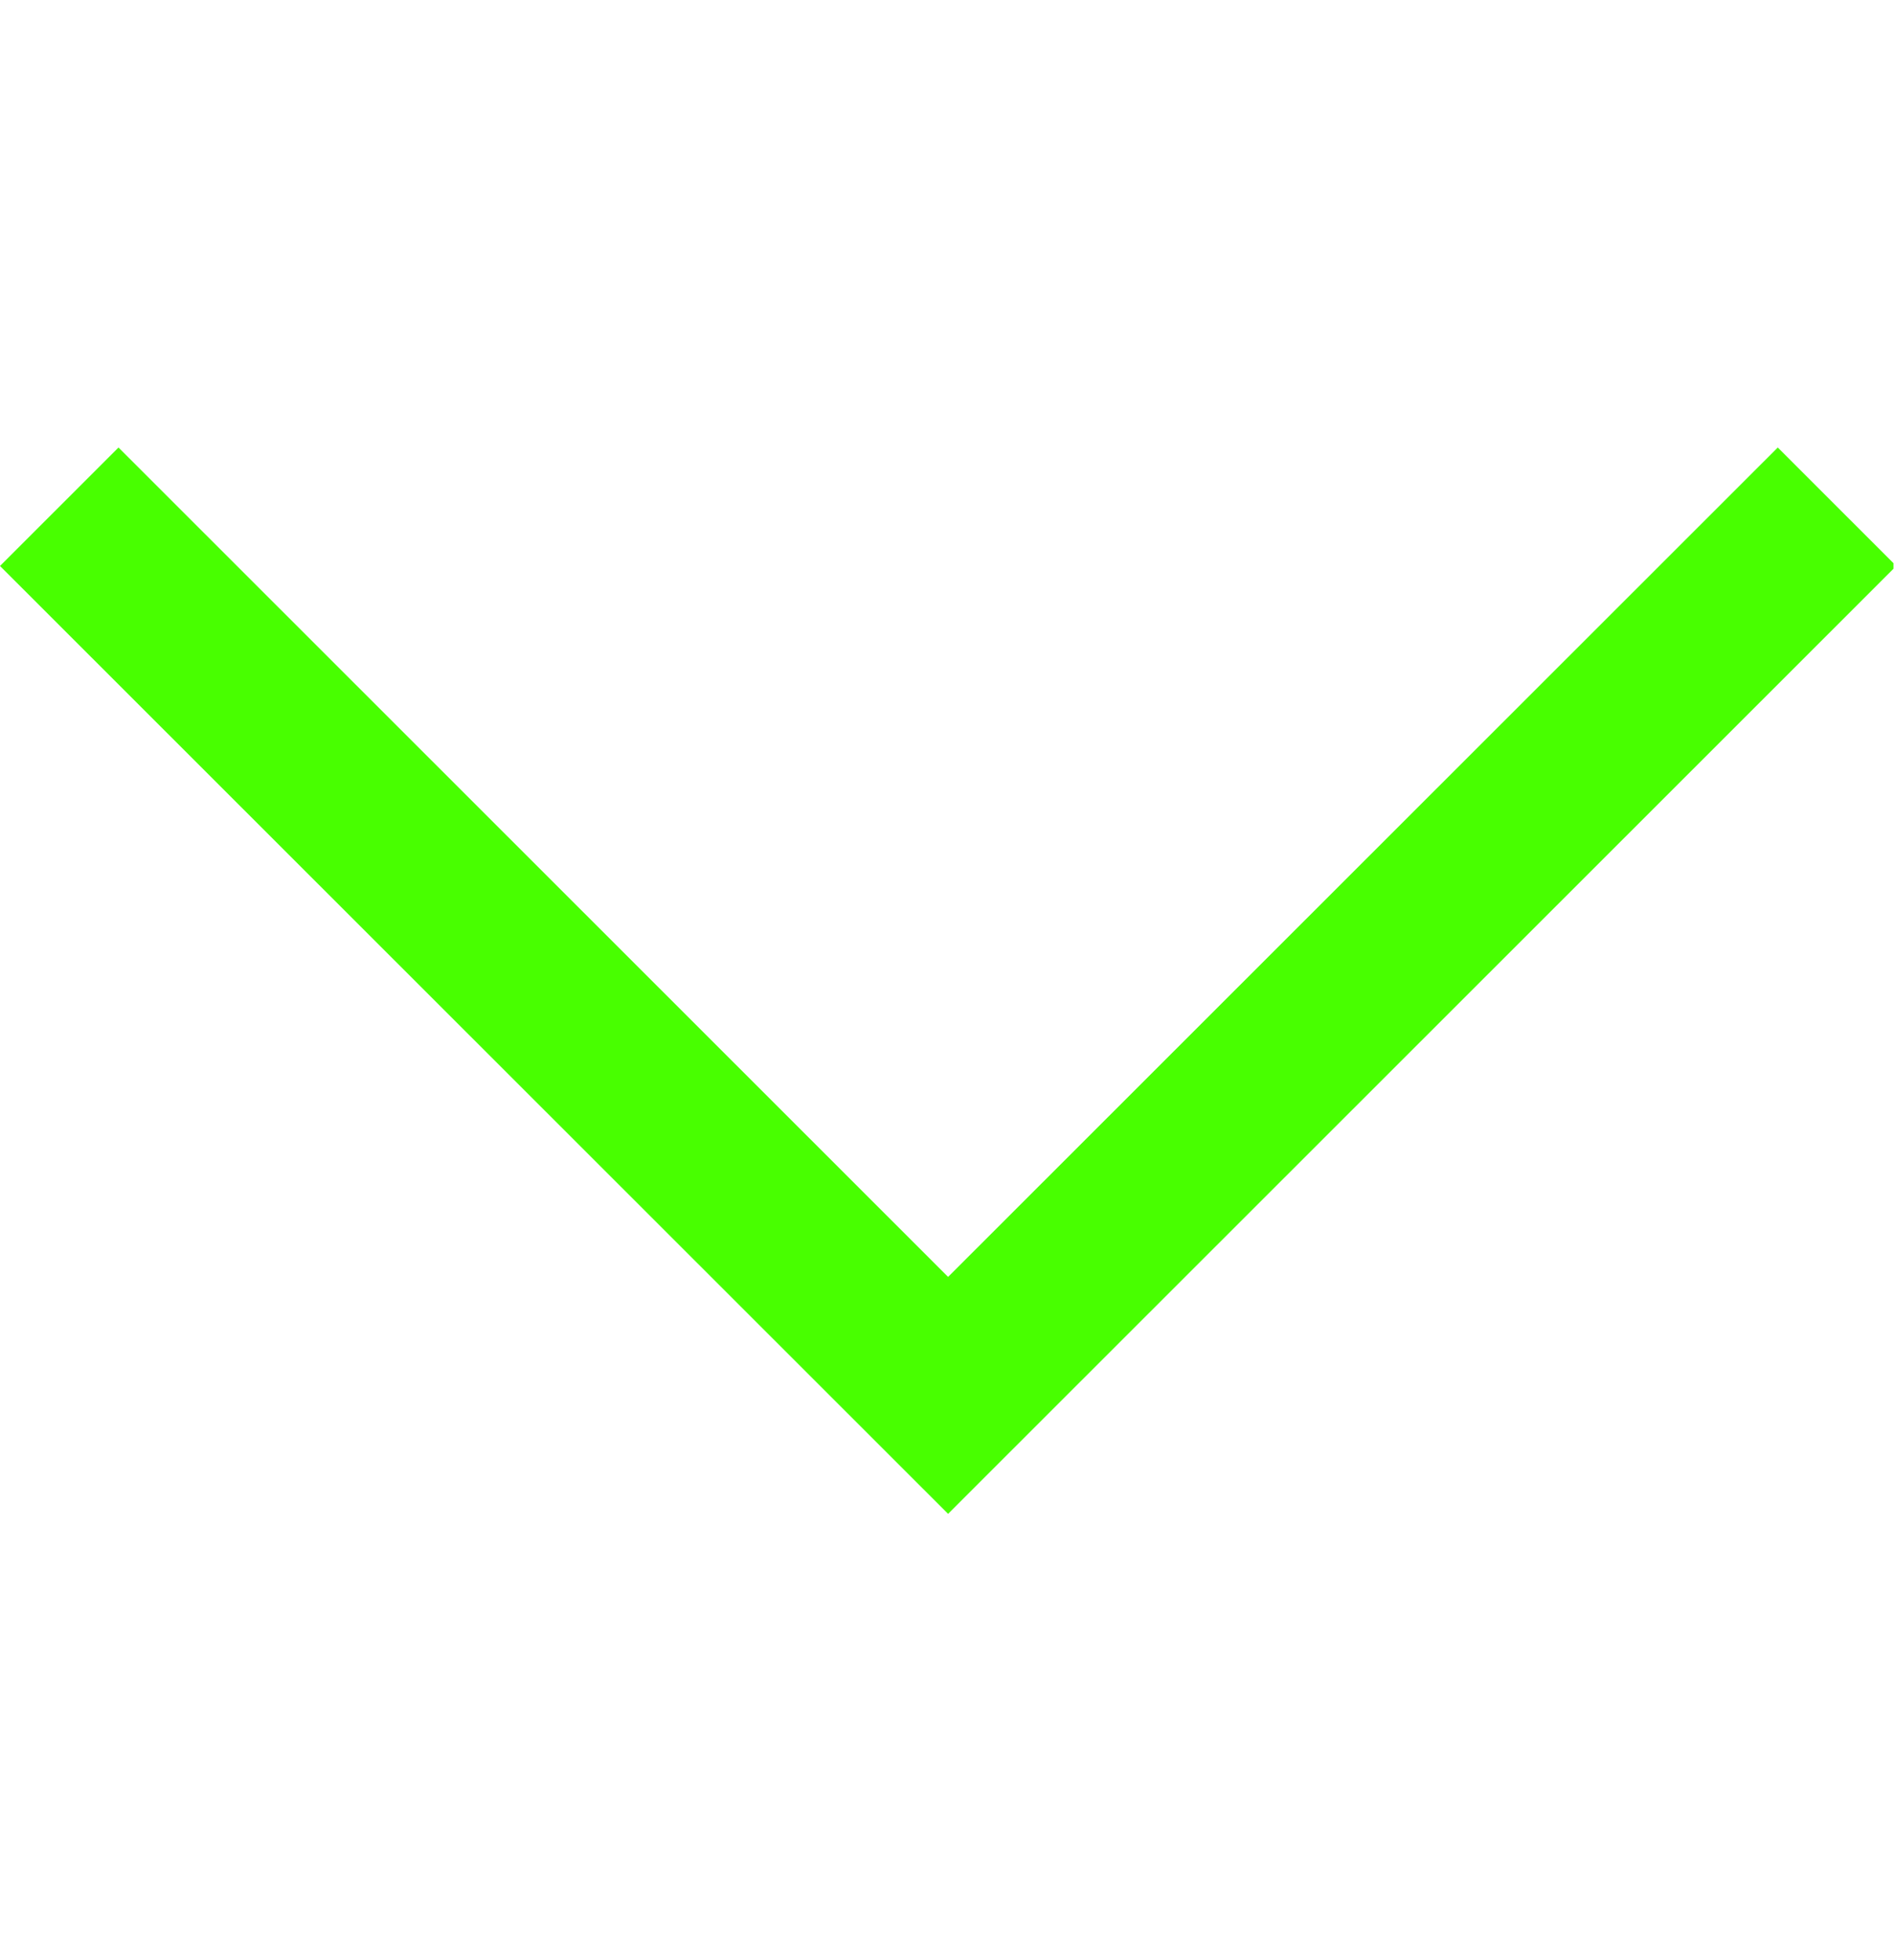 <?xml version="1.0" encoding="UTF-8"?> <svg xmlns="http://www.w3.org/2000/svg" xmlns:xlink="http://www.w3.org/1999/xlink" width="440.88pt" height="456pt" viewBox="0 0 440.88 456"> <defs> <clipPath id="clip1"> <path d="M 0 104 L 440.762 104 L 440.762 352.383 L 0 352.383 Z M 0 104 "></path> </clipPath> </defs> <g id="surface1"> <g clip-path="url(#clip1)" clip-rule="nonzero"> <path style=" stroke:none;fill-rule:nonzero;fill:rgb(28.239%,100%,0%);fill-opacity:1;" d="M 220.695 297.105 L 27.586 104.125 L 0 131.691 L 220.695 352.238 L 441.406 131.691 L 413.824 104.125 Z M 220.695 297.105 "></path> </g> </g> </svg> 